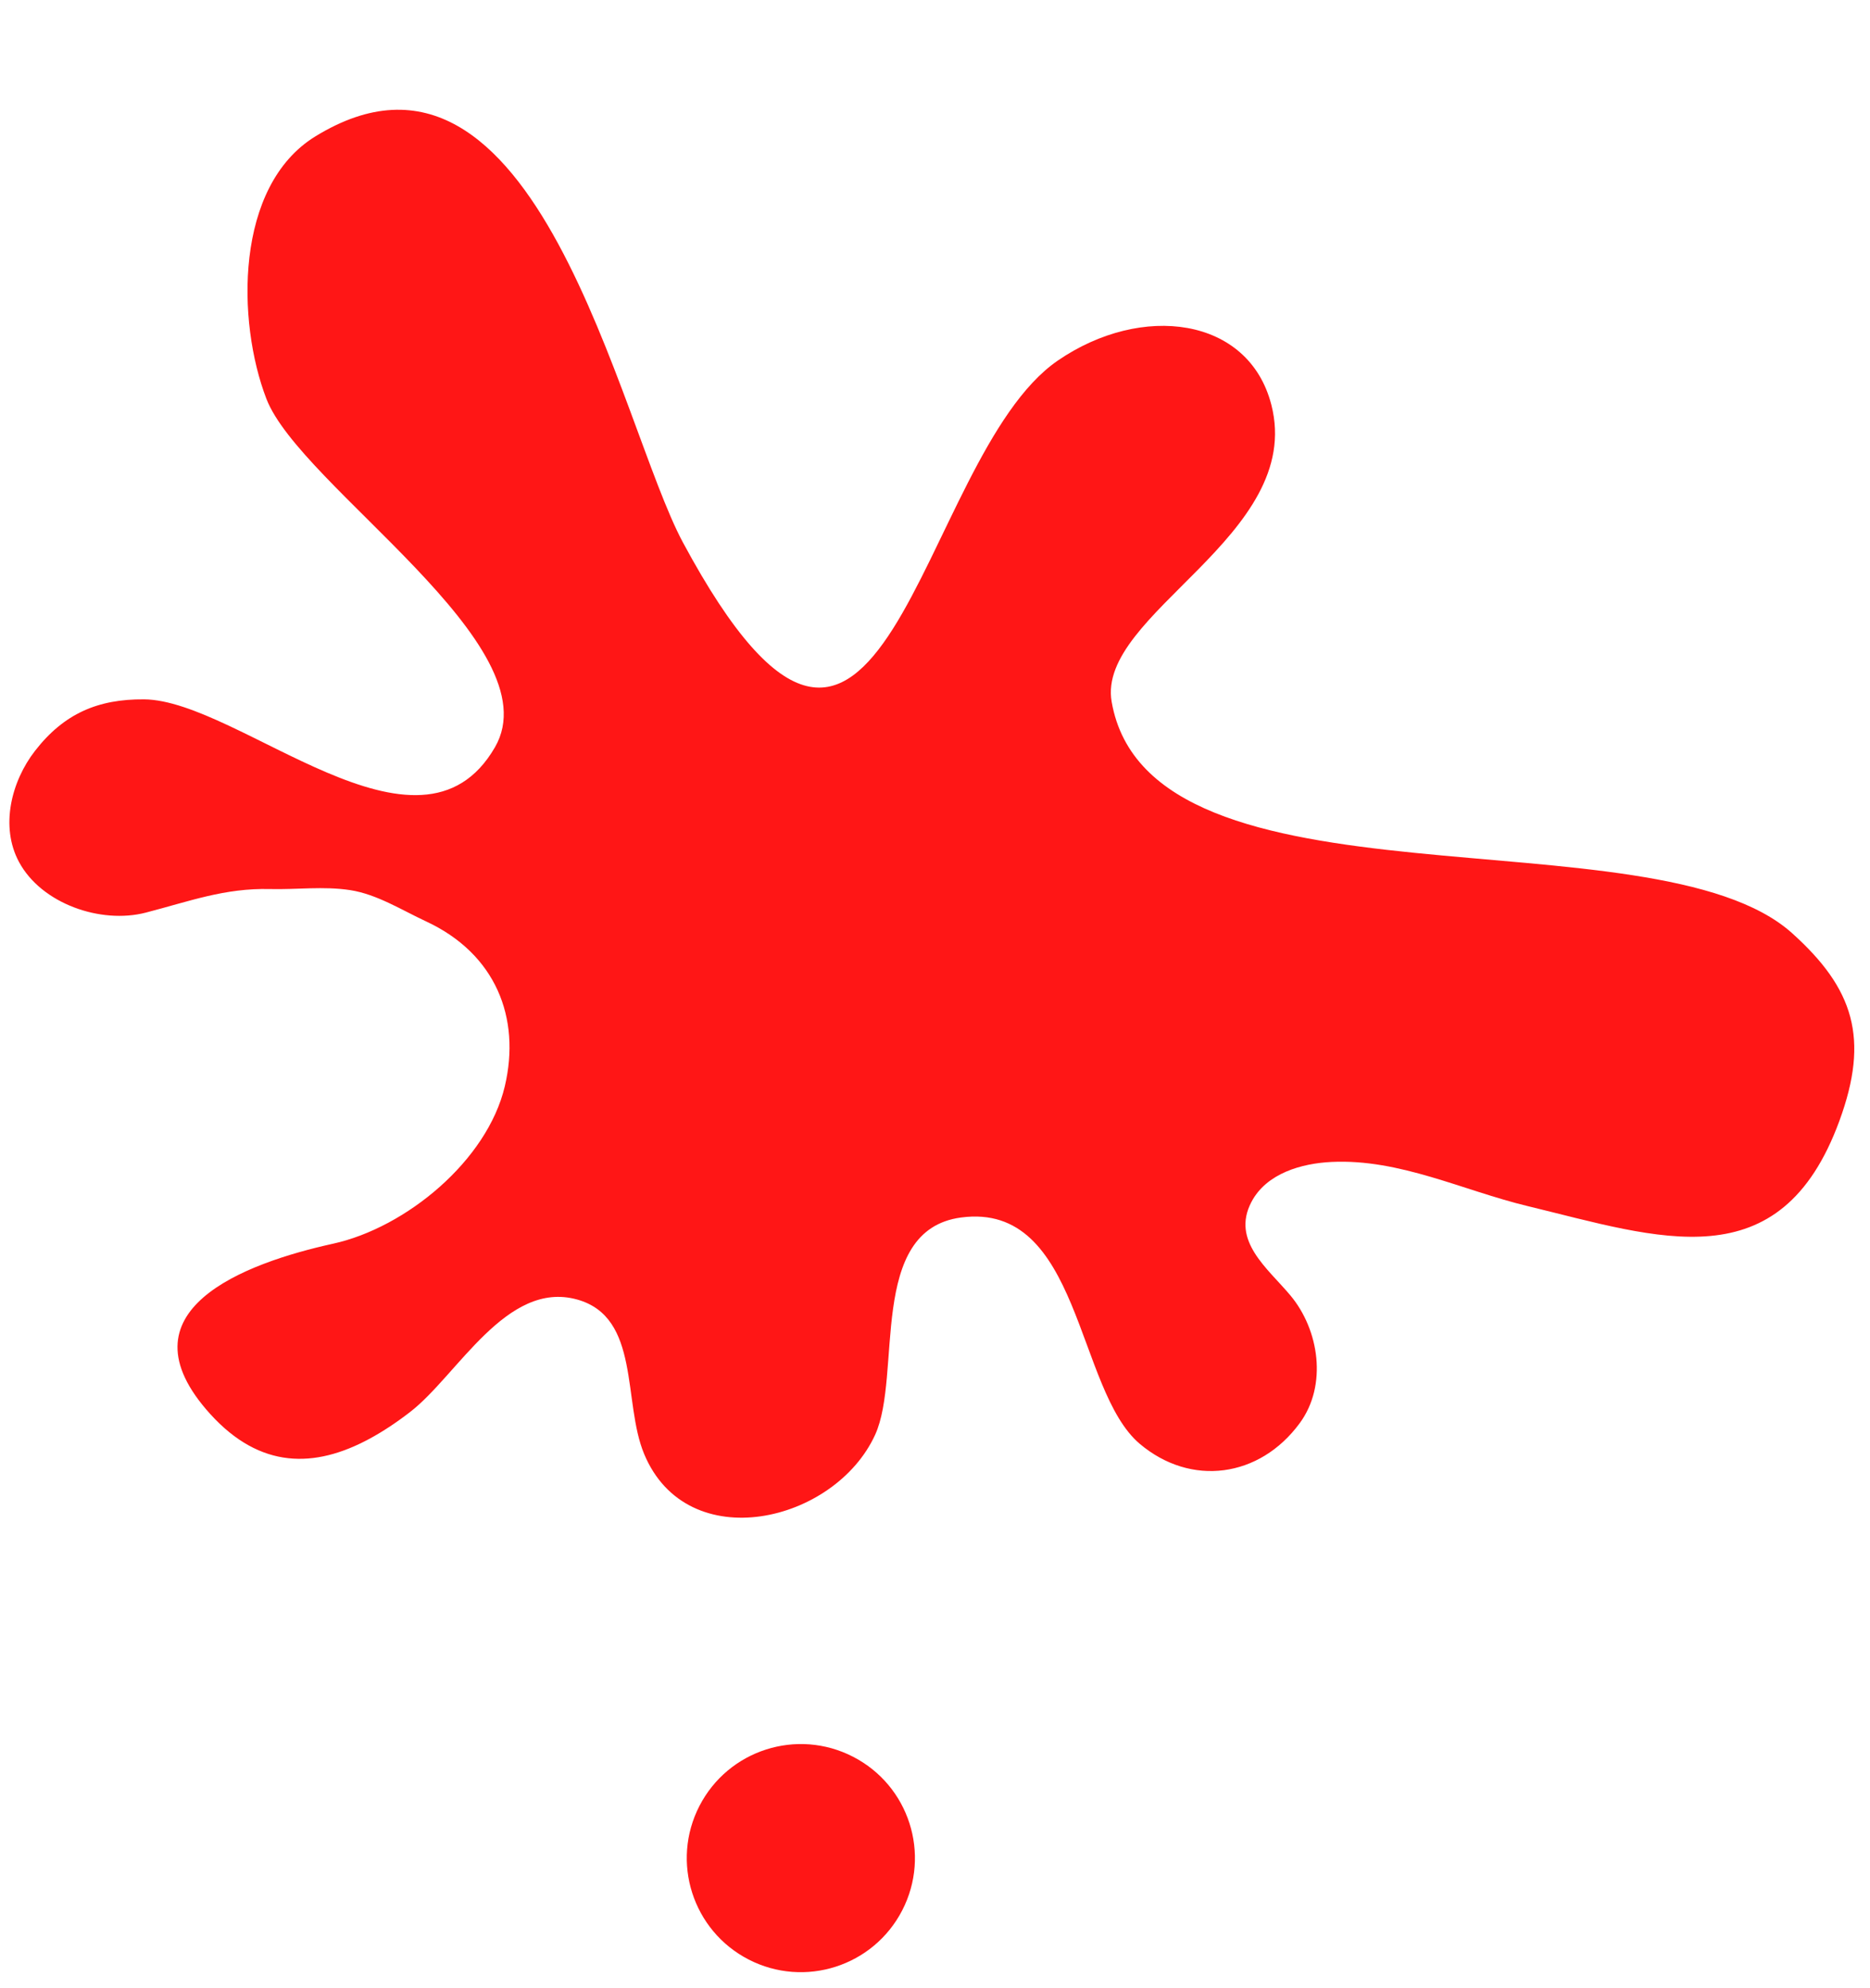 <svg xmlns="http://www.w3.org/2000/svg" xmlns:xlink="http://www.w3.org/1999/xlink" width="95" height="101" xml:space="preserve"><g transform="translate(-301 -144)"><path d="M18.277 67.533C15.517 69.018 12.753 69.074 10.209 66.272 5.43 61.003 11.987 58.593 16.449 57.611 20.147 56.797 24.279 53.391 25.169 49.612 25.988 46.136 24.709 42.884 21.17 41.238 19.934 40.663 18.677 39.861 17.318 39.649 15.969 39.44 14.601 39.627 13.244 39.594 10.939 39.536 9.147 40.218 6.926 40.792 4.65 41.382 1.633 40.346 0.489 38.219-0.484 36.413 0.103 34.114 1.302 32.572 2.773 30.677 4.501 29.938 6.841 29.956 11.676 29.993 20.835 39.025 24.669 32.387 27.652 27.225 14.769 19.142 13.057 14.687 11.545 10.757 11.441 3.879 15.54 1.356 26.788-5.564 30.984 15.965 34.216 21.981 44.469 41.056 46.066 17.695 53.254 12.749 57.522 9.812 62.963 10.512 64.111 14.993 65.817 21.642 55.219 25.599 55.997 30.076 57.93 41.194 83.534 35.51 90.566 41.836 93.704 44.657 94.501 47.188 92.97 51.367 89.962 59.582 83.803 57.312 77.123 55.7 73.84 54.908 70.632 53.294 67.175 53.458 65.654 53.53 63.859 54.032 63.094 55.499 62.064 57.473 63.926 58.86 65.082 60.245 66.54 61.994 66.968 64.806 65.55 66.733 63.511 69.507 60.026 69.975 57.427 67.782 54.177 65.039 54.435 55.466 48.343 56.282 43.579 56.922 45.366 64.278 43.984 67.315 41.945 71.792 34.444 73.569 32.248 68.299 31.144 65.653 32.076 61.342 28.837 60.447 25.245 59.453 22.76 64.311 20.358 66.162 19.668 66.696 18.972 67.159 18.277 67.533Z" fill="#FF1616" transform="matrix(1 0 0 1 301.477 149.576)"></path><path d="M42.861 83.679C45.707 85.144 46.825 88.636 45.359 91.481 43.893 94.327 40.4 95.446 37.555 93.981 34.71 92.514 33.591 89.021 35.057 86.176 36.523 83.332 40.016 82.212 42.861 83.679Z" fill="#FF1616" transform="matrix(1 0 0 1 301.477 149.576)"></path></g></svg>